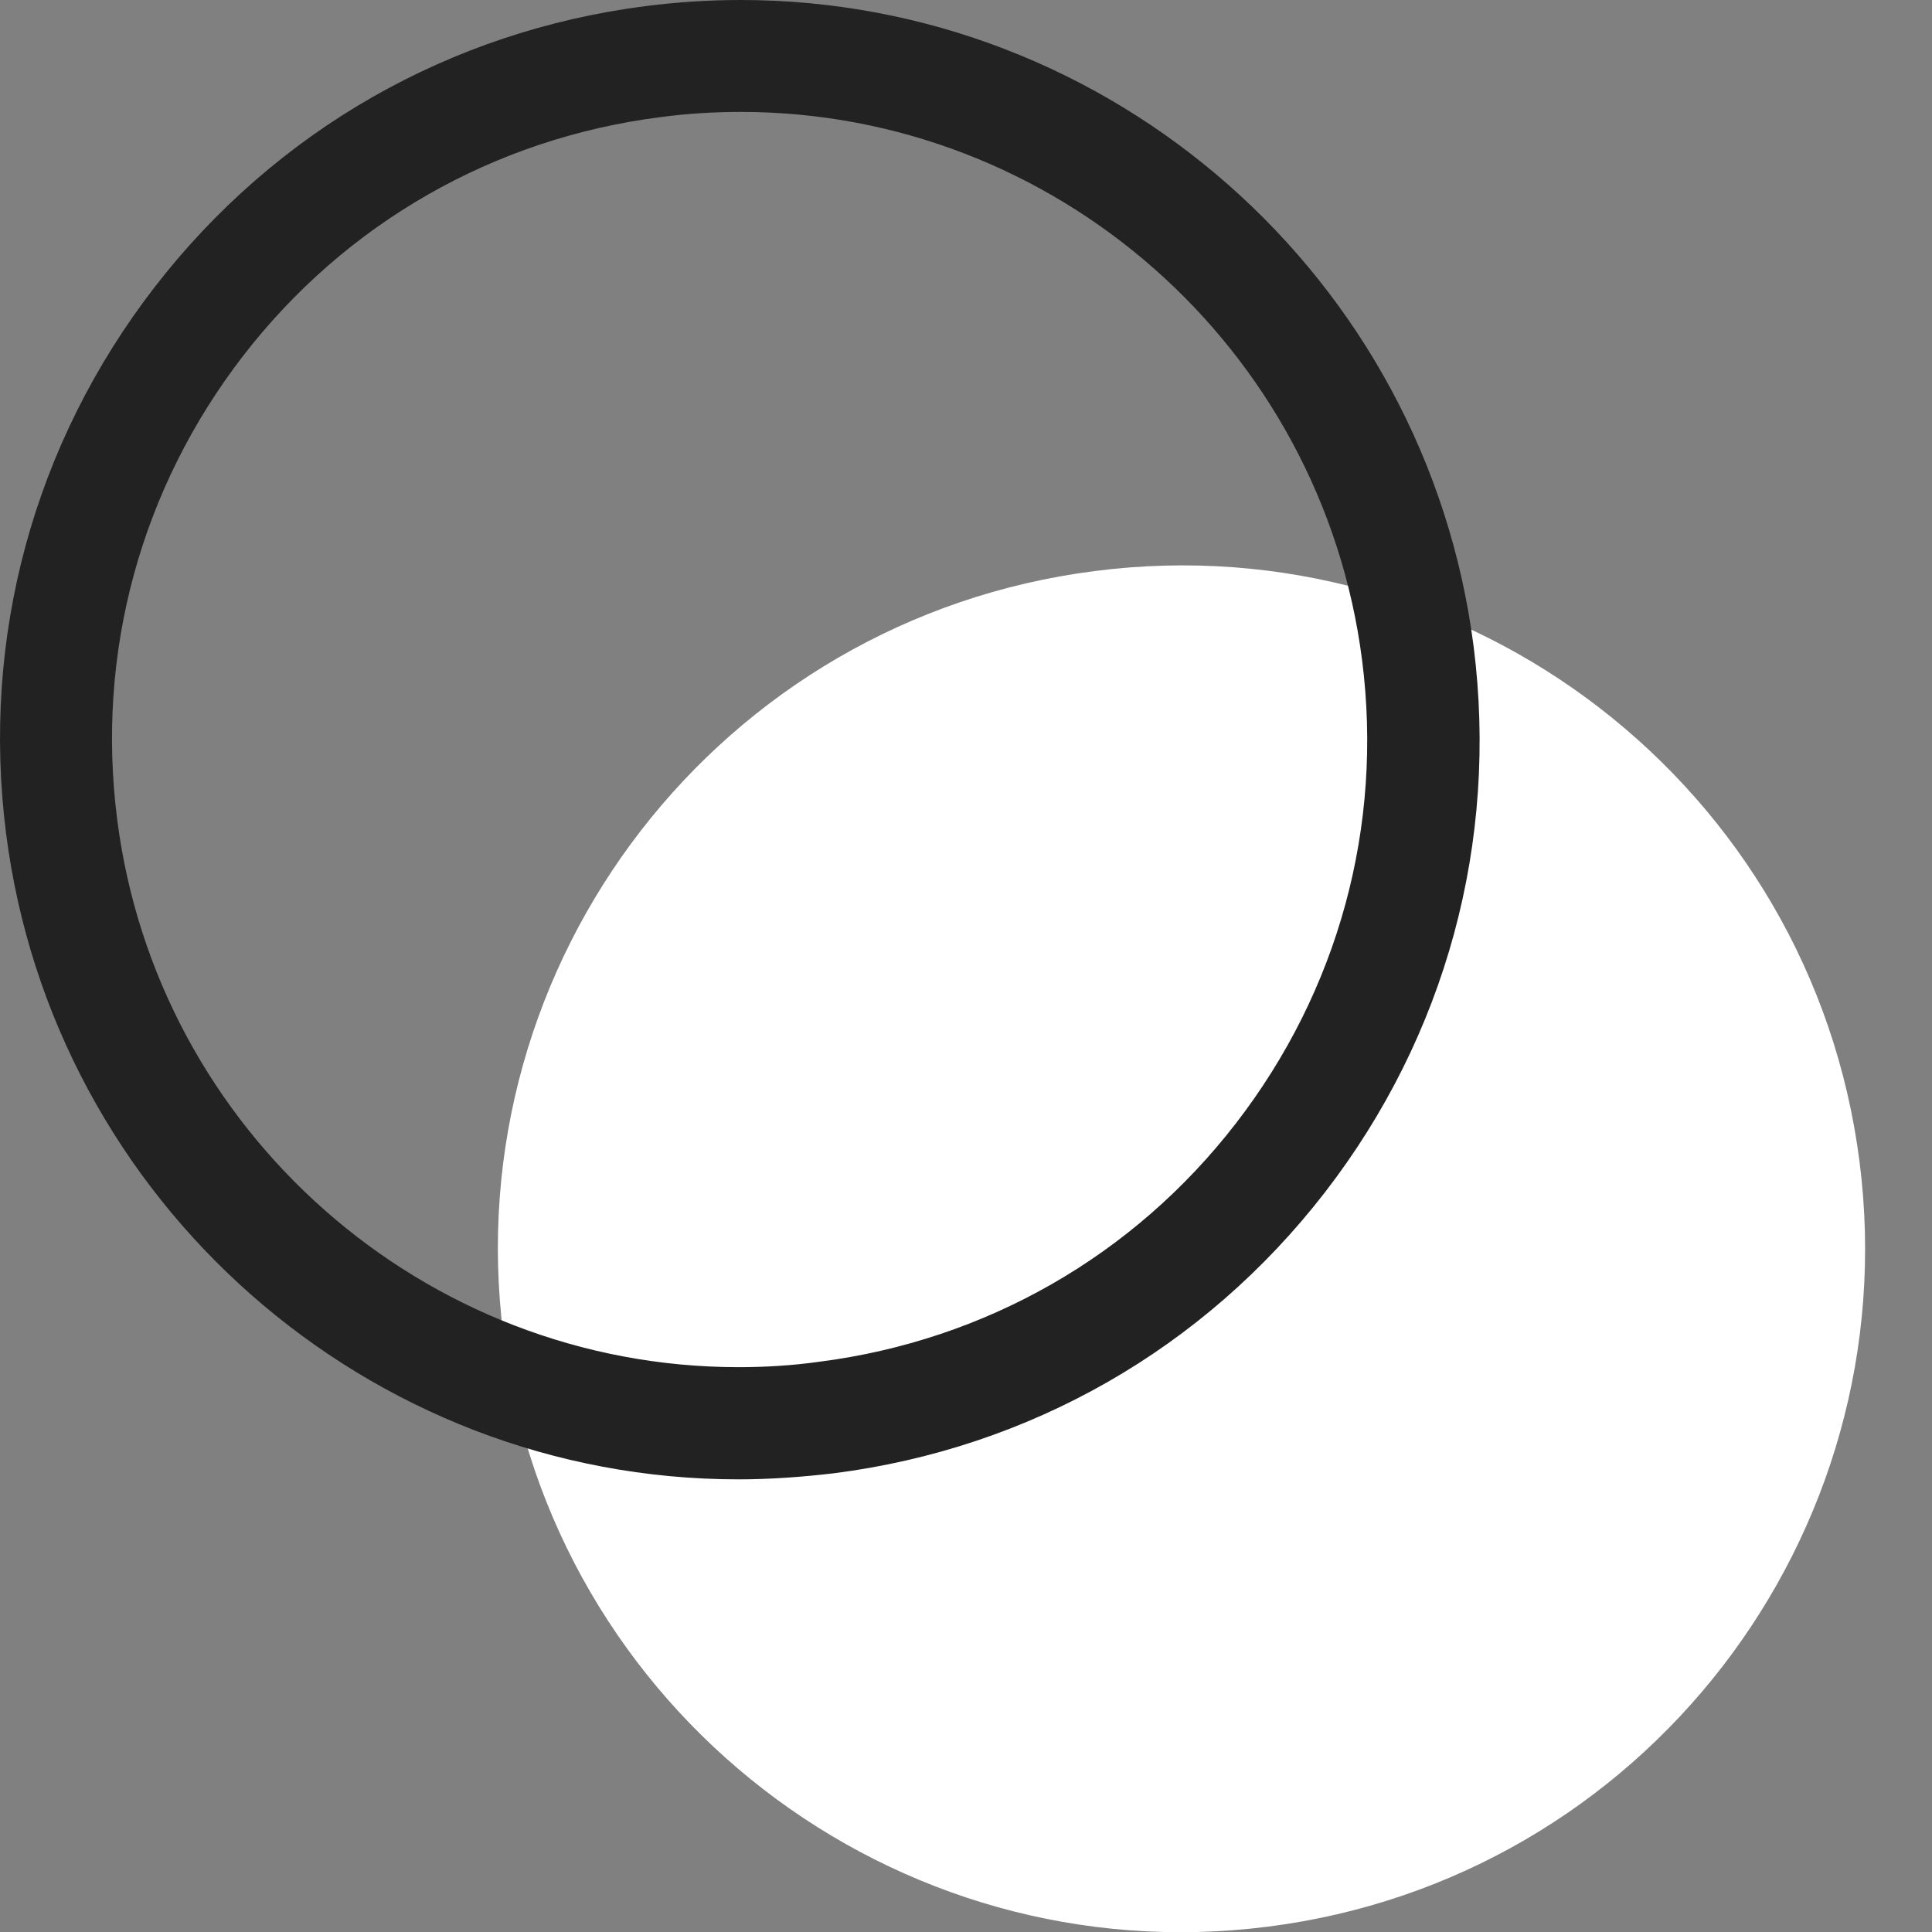 <?xml version="1.0" encoding="UTF-8"?> <svg xmlns="http://www.w3.org/2000/svg" width="14" height="14" viewBox="0 0 14 14" fill="none"><rect x="0" y="0" width="14" height="14" fill="#808080" stroke="none"/><path d="M13.475 8.419C13.821 11.133 11.904 13.615 9.19 13.961C6.477 14.308 3.997 12.39 3.648 9.677C3.302 6.964 5.22 4.484 7.933 4.138C10.646 3.789 13.129 5.706 13.475 8.419Z" fill="white"></path><path d="M5.352 10.72C2.665 10.72 0.384 8.708 0.044 6.039C-0.137 4.619 0.245 3.213 1.121 2.08C1.997 0.947 3.26 0.225 4.68 0.044C4.908 0.015 5.139 0 5.367 0C8.054 0 10.335 2.012 10.678 4.681C10.859 6.101 10.477 7.507 9.601 8.64C8.725 9.773 7.462 10.495 6.042 10.676C5.811 10.703 5.58 10.72 5.352 10.72ZM5.367 0.811C5.175 0.811 4.976 0.823 4.784 0.849C3.58 1.003 2.506 1.616 1.763 2.577C1.02 3.539 0.695 4.731 0.849 5.936C1.136 8.199 3.074 9.907 5.352 9.907C5.547 9.907 5.743 9.895 5.935 9.868C7.139 9.714 8.213 9.102 8.956 8.14C9.699 7.178 10.024 5.986 9.87 4.782C9.58 2.518 7.645 0.811 5.367 0.811Z" fill="#222222"></path></svg> 